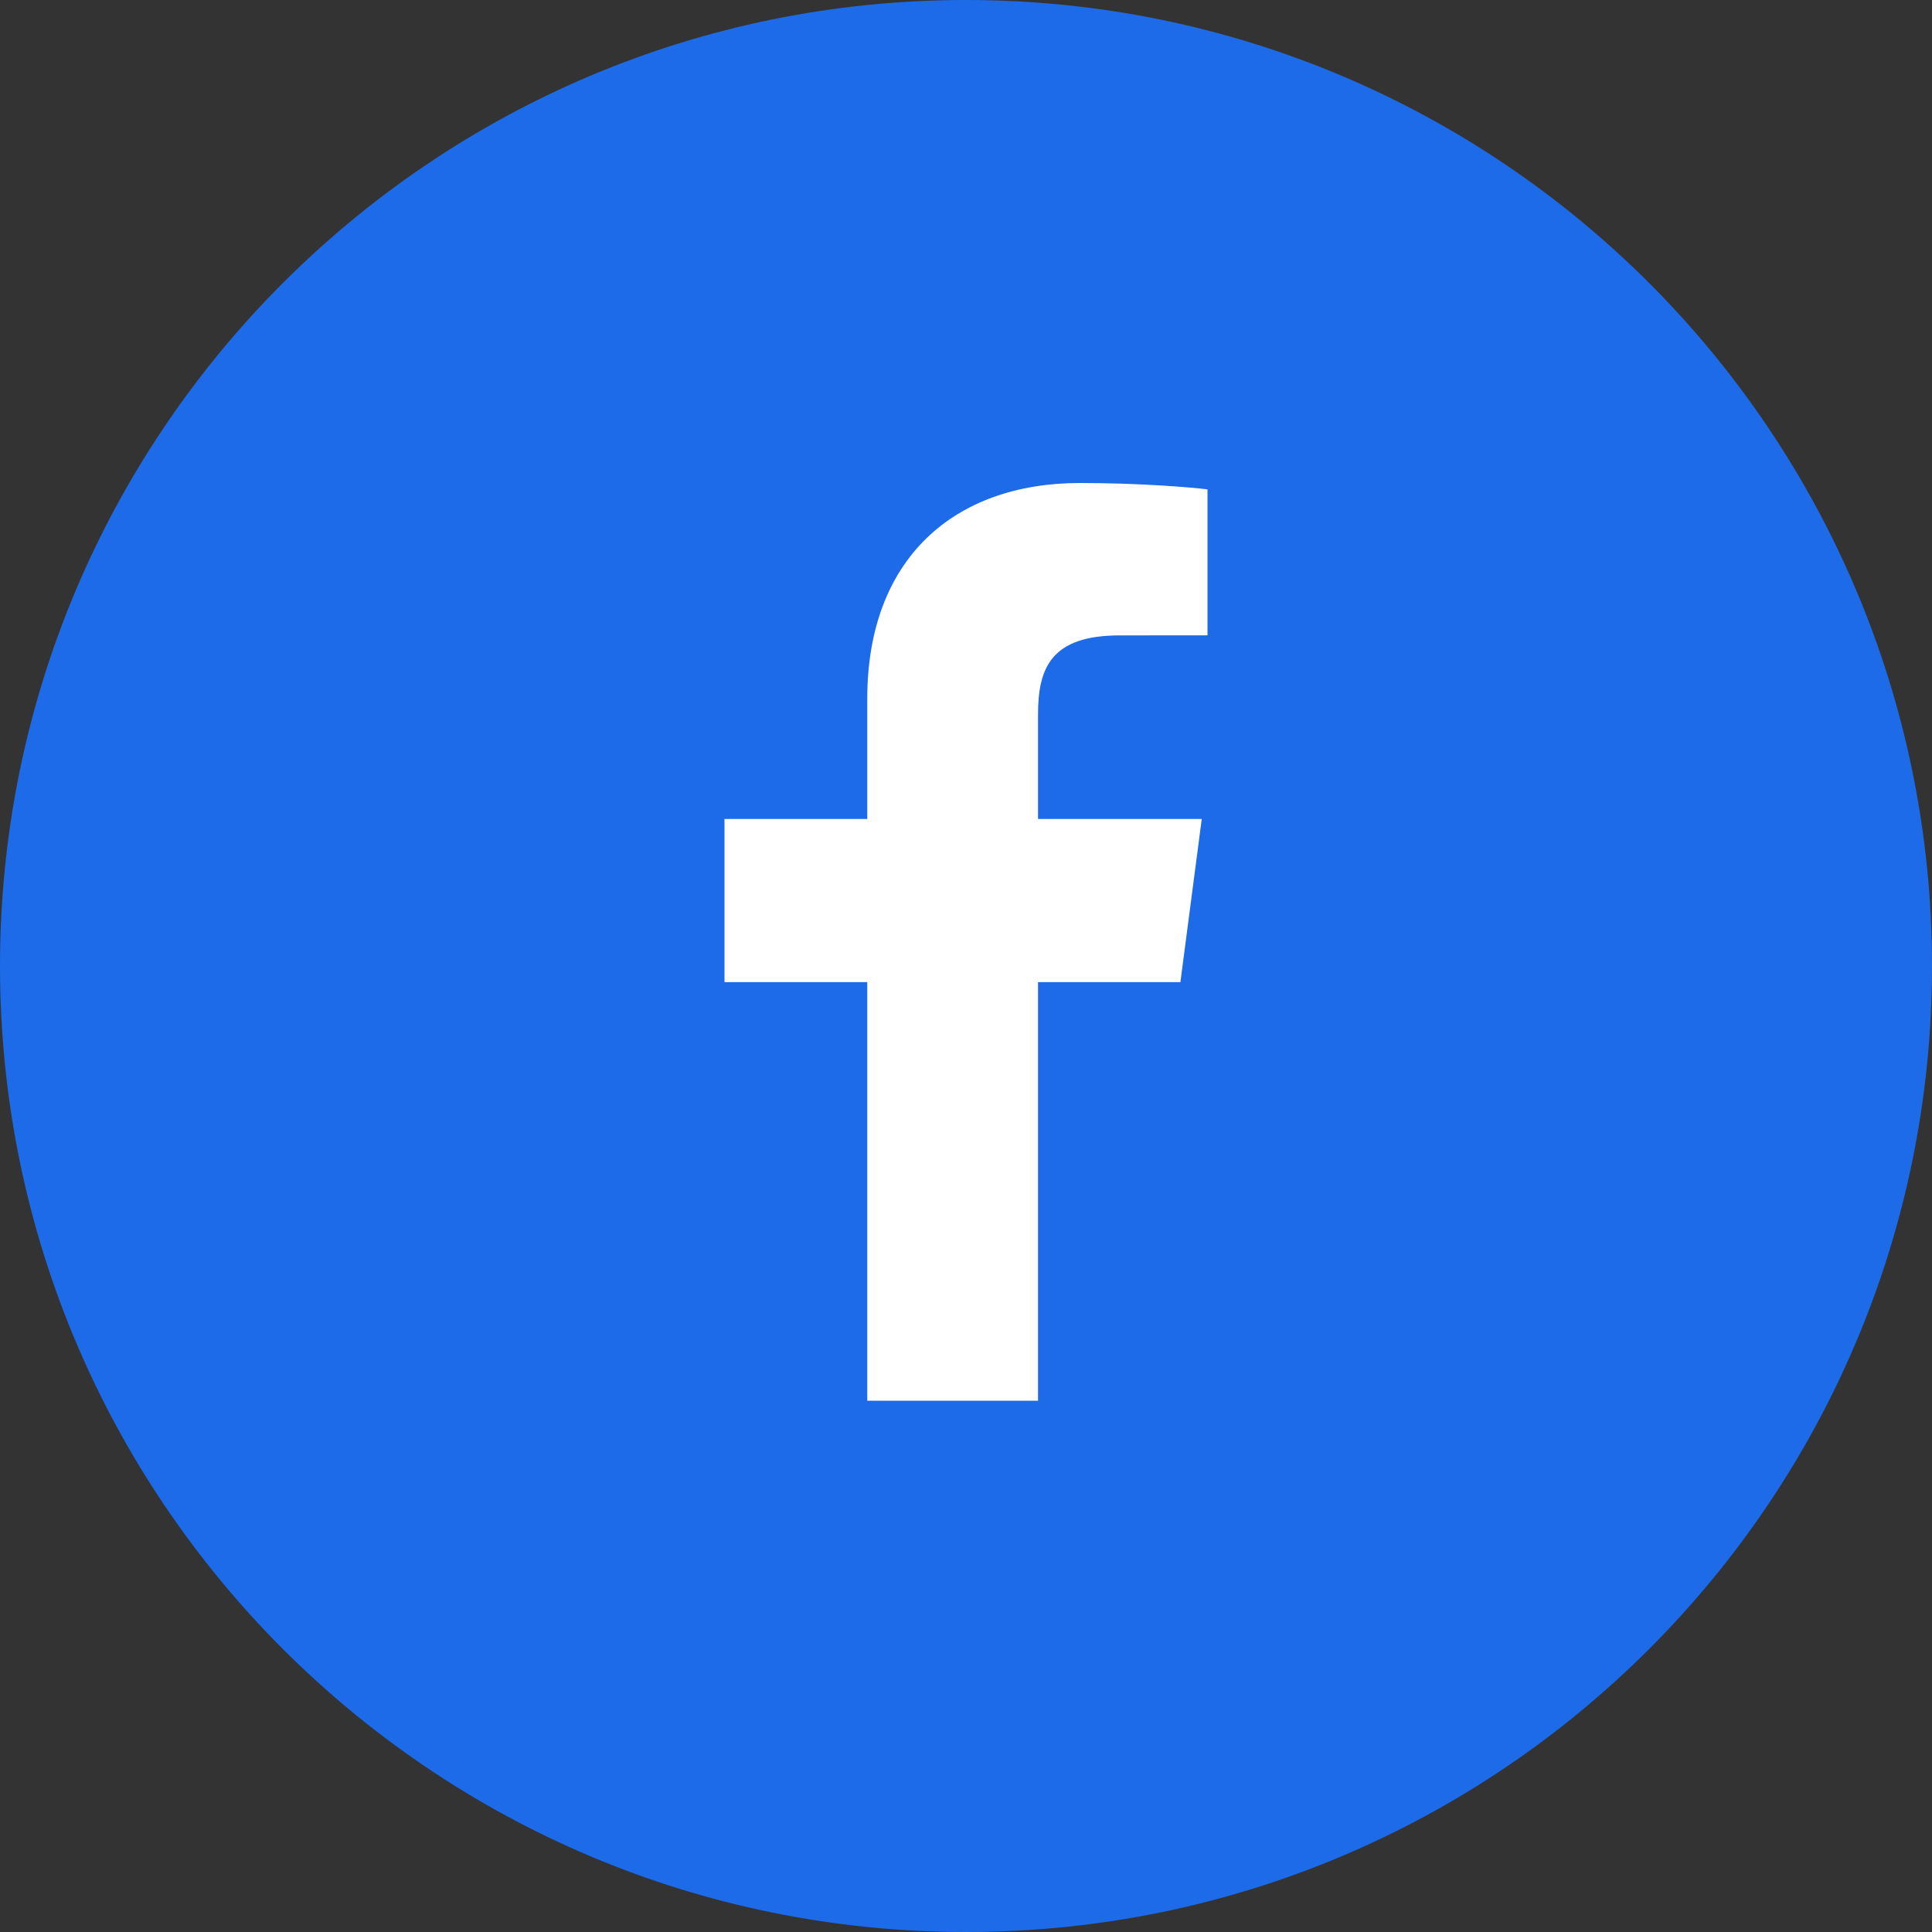 <svg width="40" height="40" viewBox="0 0 40 40" fill="none" xmlns="http://www.w3.org/2000/svg">
    <rect x="0" y="0" width="40" height="40" fill="#333333" stroke="none"/>
    <path d="M20 40C31.046 40 40 31.046 40 20C40 8.954 31.046 0 20 0C8.954 0 0 8.954 0 20C0 31.046 8.954 40 20 40Z" fill="#1D6BE8"/>
    <path d="M21.491 29V20.334H24.439L24.881 16.956H21.491V14.799C21.491 13.821 21.765 13.155 23.188 13.155L25 13.154V10.132C24.687 10.092 23.611 10 22.36 10C19.746 10 17.956 11.574 17.956 14.464V16.956H15V20.334H17.956V29H21.491Z" fill="white"/>
</svg>
